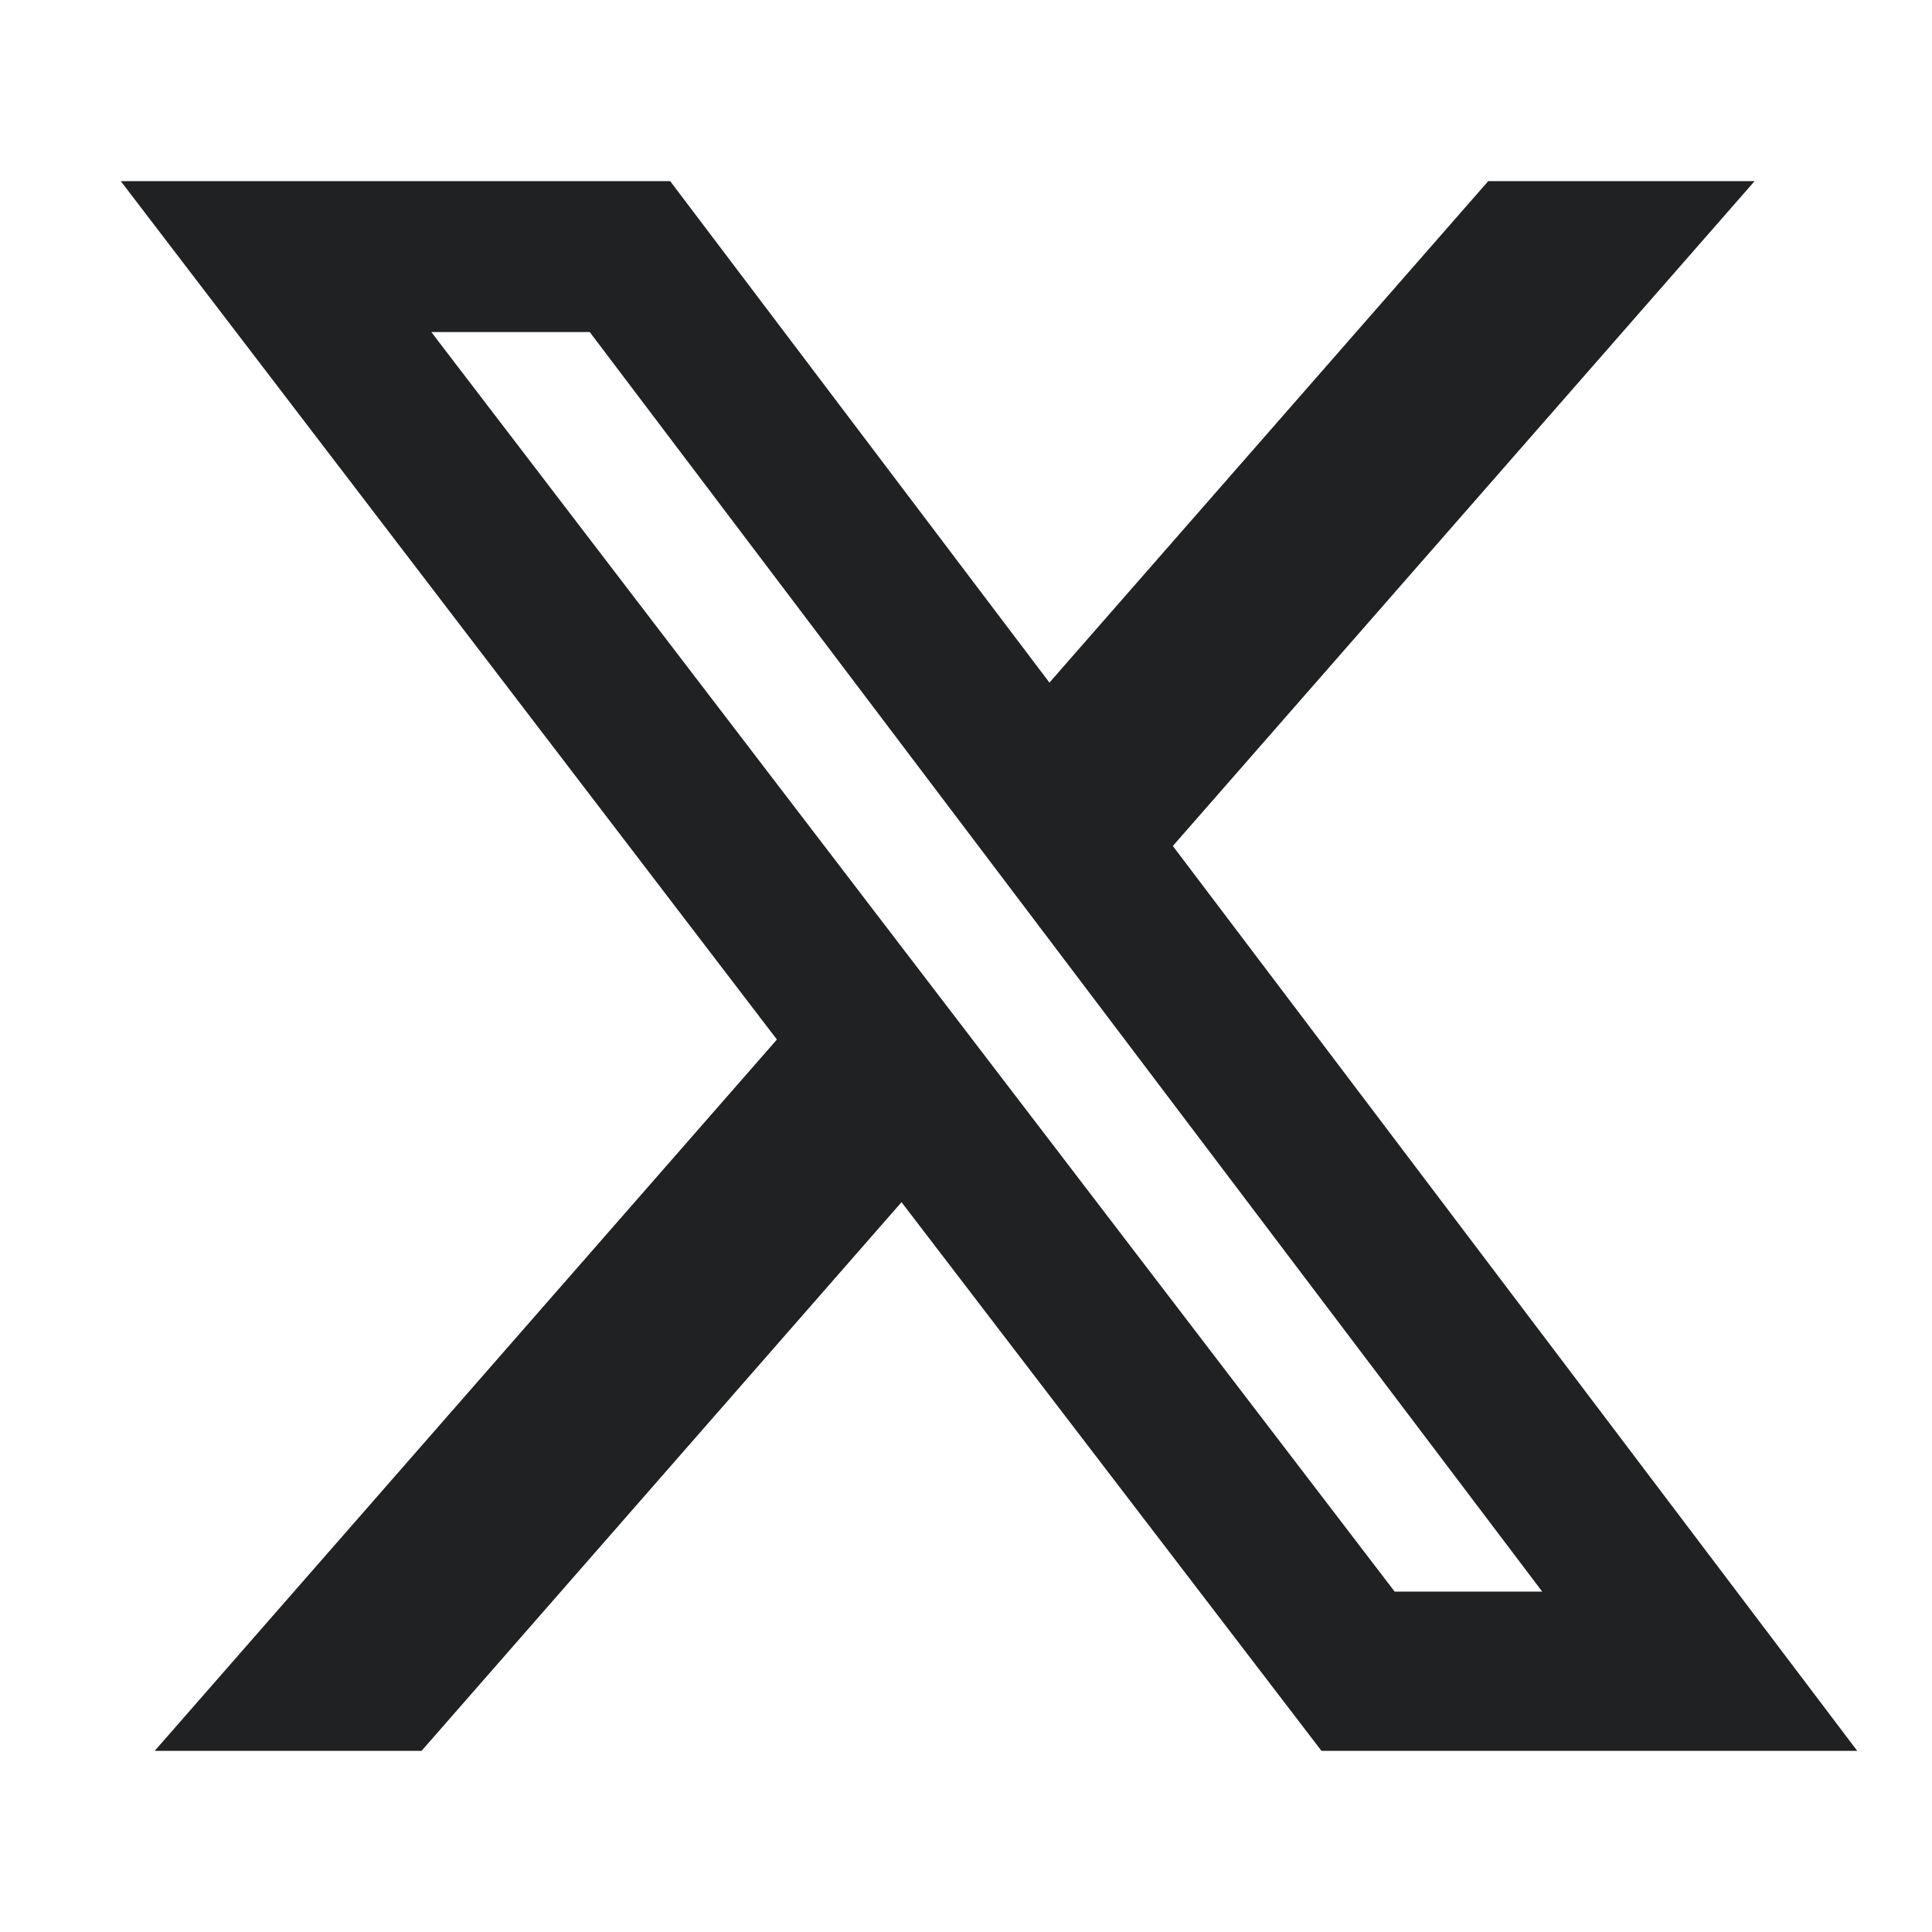 <svg width="16" height="16" viewBox="0 0 16 16" fill="none" xmlns="http://www.w3.org/2000/svg">
<path d="M12.325 1.5H14.531L9.713 7.006L15.381 14.5H10.944L7.466 9.956L3.491 14.5H1.281L6.434 8.609L1 1.5H5.55L8.691 5.653L12.325 1.5ZM11.55 13.181H12.772L4.884 2.75H3.572L11.55 13.181Z" fill="#1F2123"/>
</svg>
